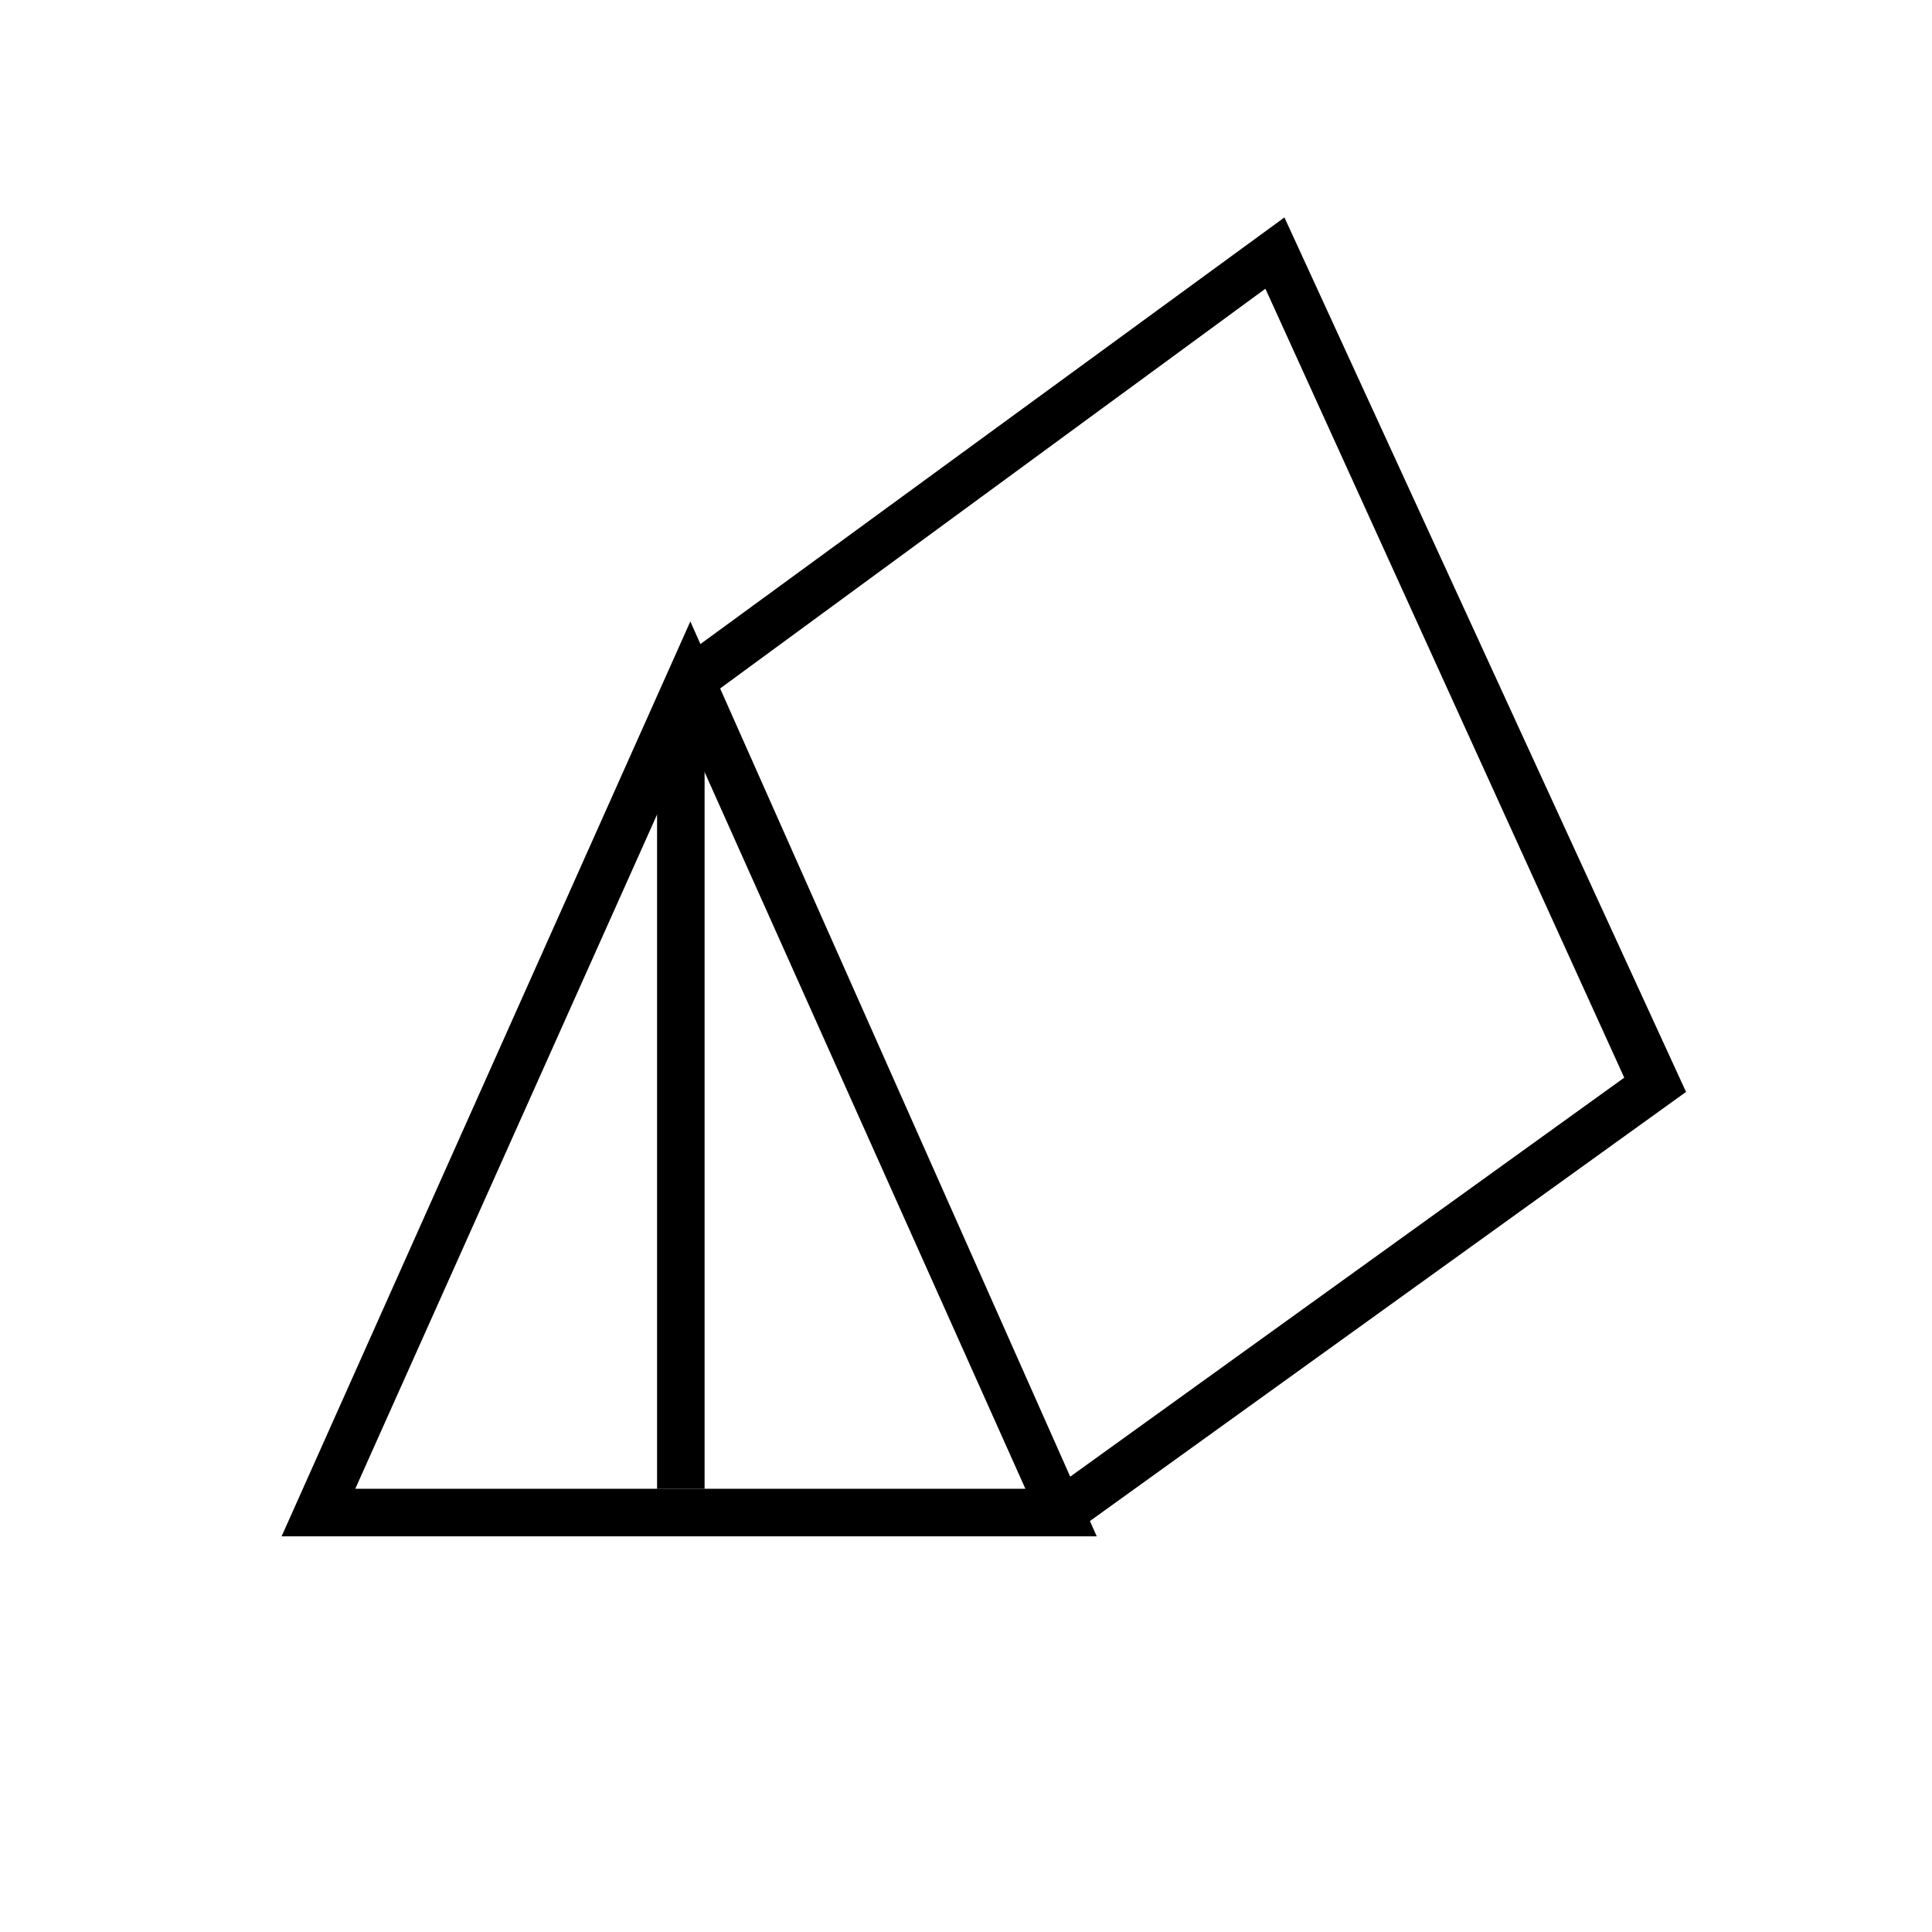 <?xml version="1.0" encoding="UTF-8"?>
<!-- The Best Svg Icon site in the world: iconSvg.co, Visit us! https://iconsvg.co -->
<svg fill="#000000" width="800px" height="800px" version="1.1" viewBox="144 144 512 512" xmlns="http://www.w3.org/2000/svg">
 <g>
  <path d="m434.64 551.14h-216.01l108.32-242.46zm-196.49-12.594h177.59l-88.797-198.38z"/>
  <path d="m428.97 549.88-7.559-10.078 153.03-110.21-95.094-209.08-148.62 108.95-7.559-10.074 161.22-117.77 106.43 231.75z"/>
  <path d="m318.13 330.73h12.594v207.82h-12.594z"/>
 </g>
</svg>